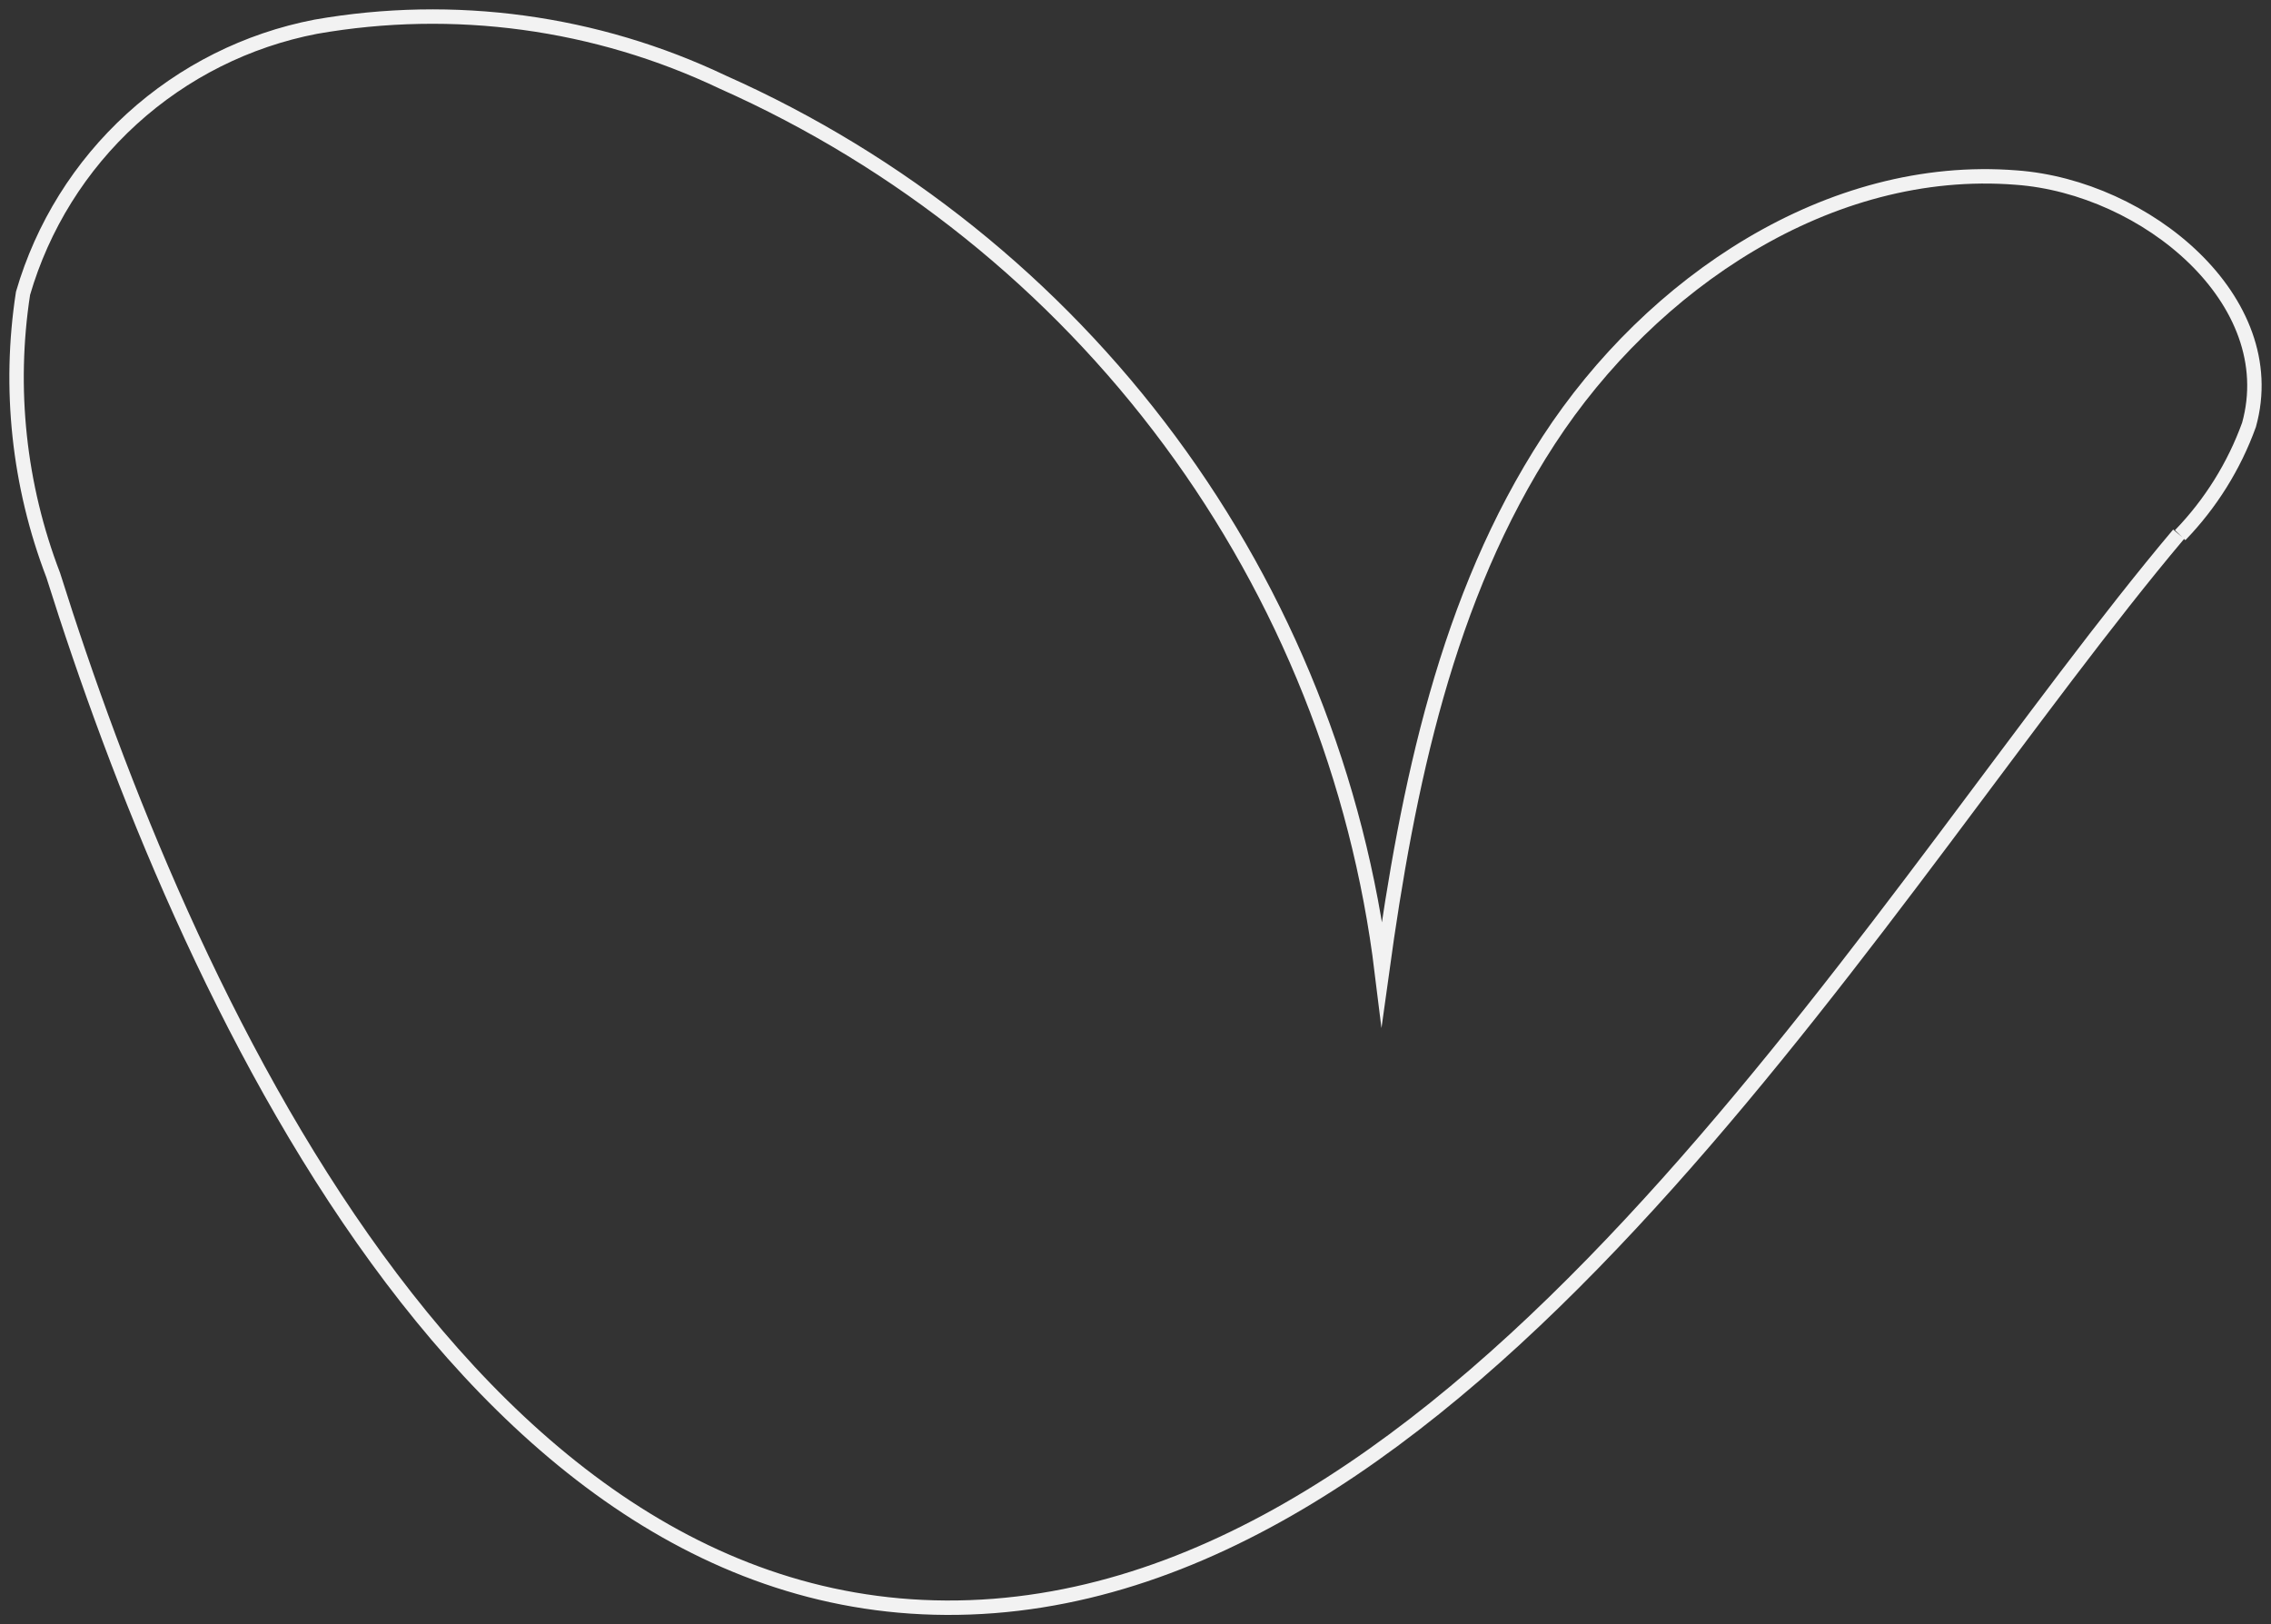 <?xml version="1.0" encoding="UTF-8"?> <svg xmlns="http://www.w3.org/2000/svg" width="137" height="98" viewBox="0 0 137 98" fill="none"><rect x="0" y="0" width="137" height="98" fill="#333333" stroke="none"/> <path d="M131.521 32.289C133.359 30.387 134.774 28.12 135.673 25.634C137.765 18.115 129.43 11.281 121.633 10.714C110.34 9.819 99.615 17.07 93.431 26.559C87.247 36.048 84.917 47.447 83.364 58.667C81.94 47.048 77.529 35.995 70.562 26.583C63.594 17.17 54.306 9.72 43.601 4.955C35.962 1.319 27.379 0.151 19.045 1.613C14.905 2.412 11.067 4.336 7.952 7.174C4.837 10.012 2.566 13.653 1.389 17.697C0.505 23.428 1.133 29.291 3.212 34.706C10.949 59.324 28.634 99.34 59.972 96.893C90.414 94.506 114.104 52.789 131.431 32.229" stroke="#F2F2F2" stroke-width="0.87" stroke-miterlimit="10"></path> </svg> 